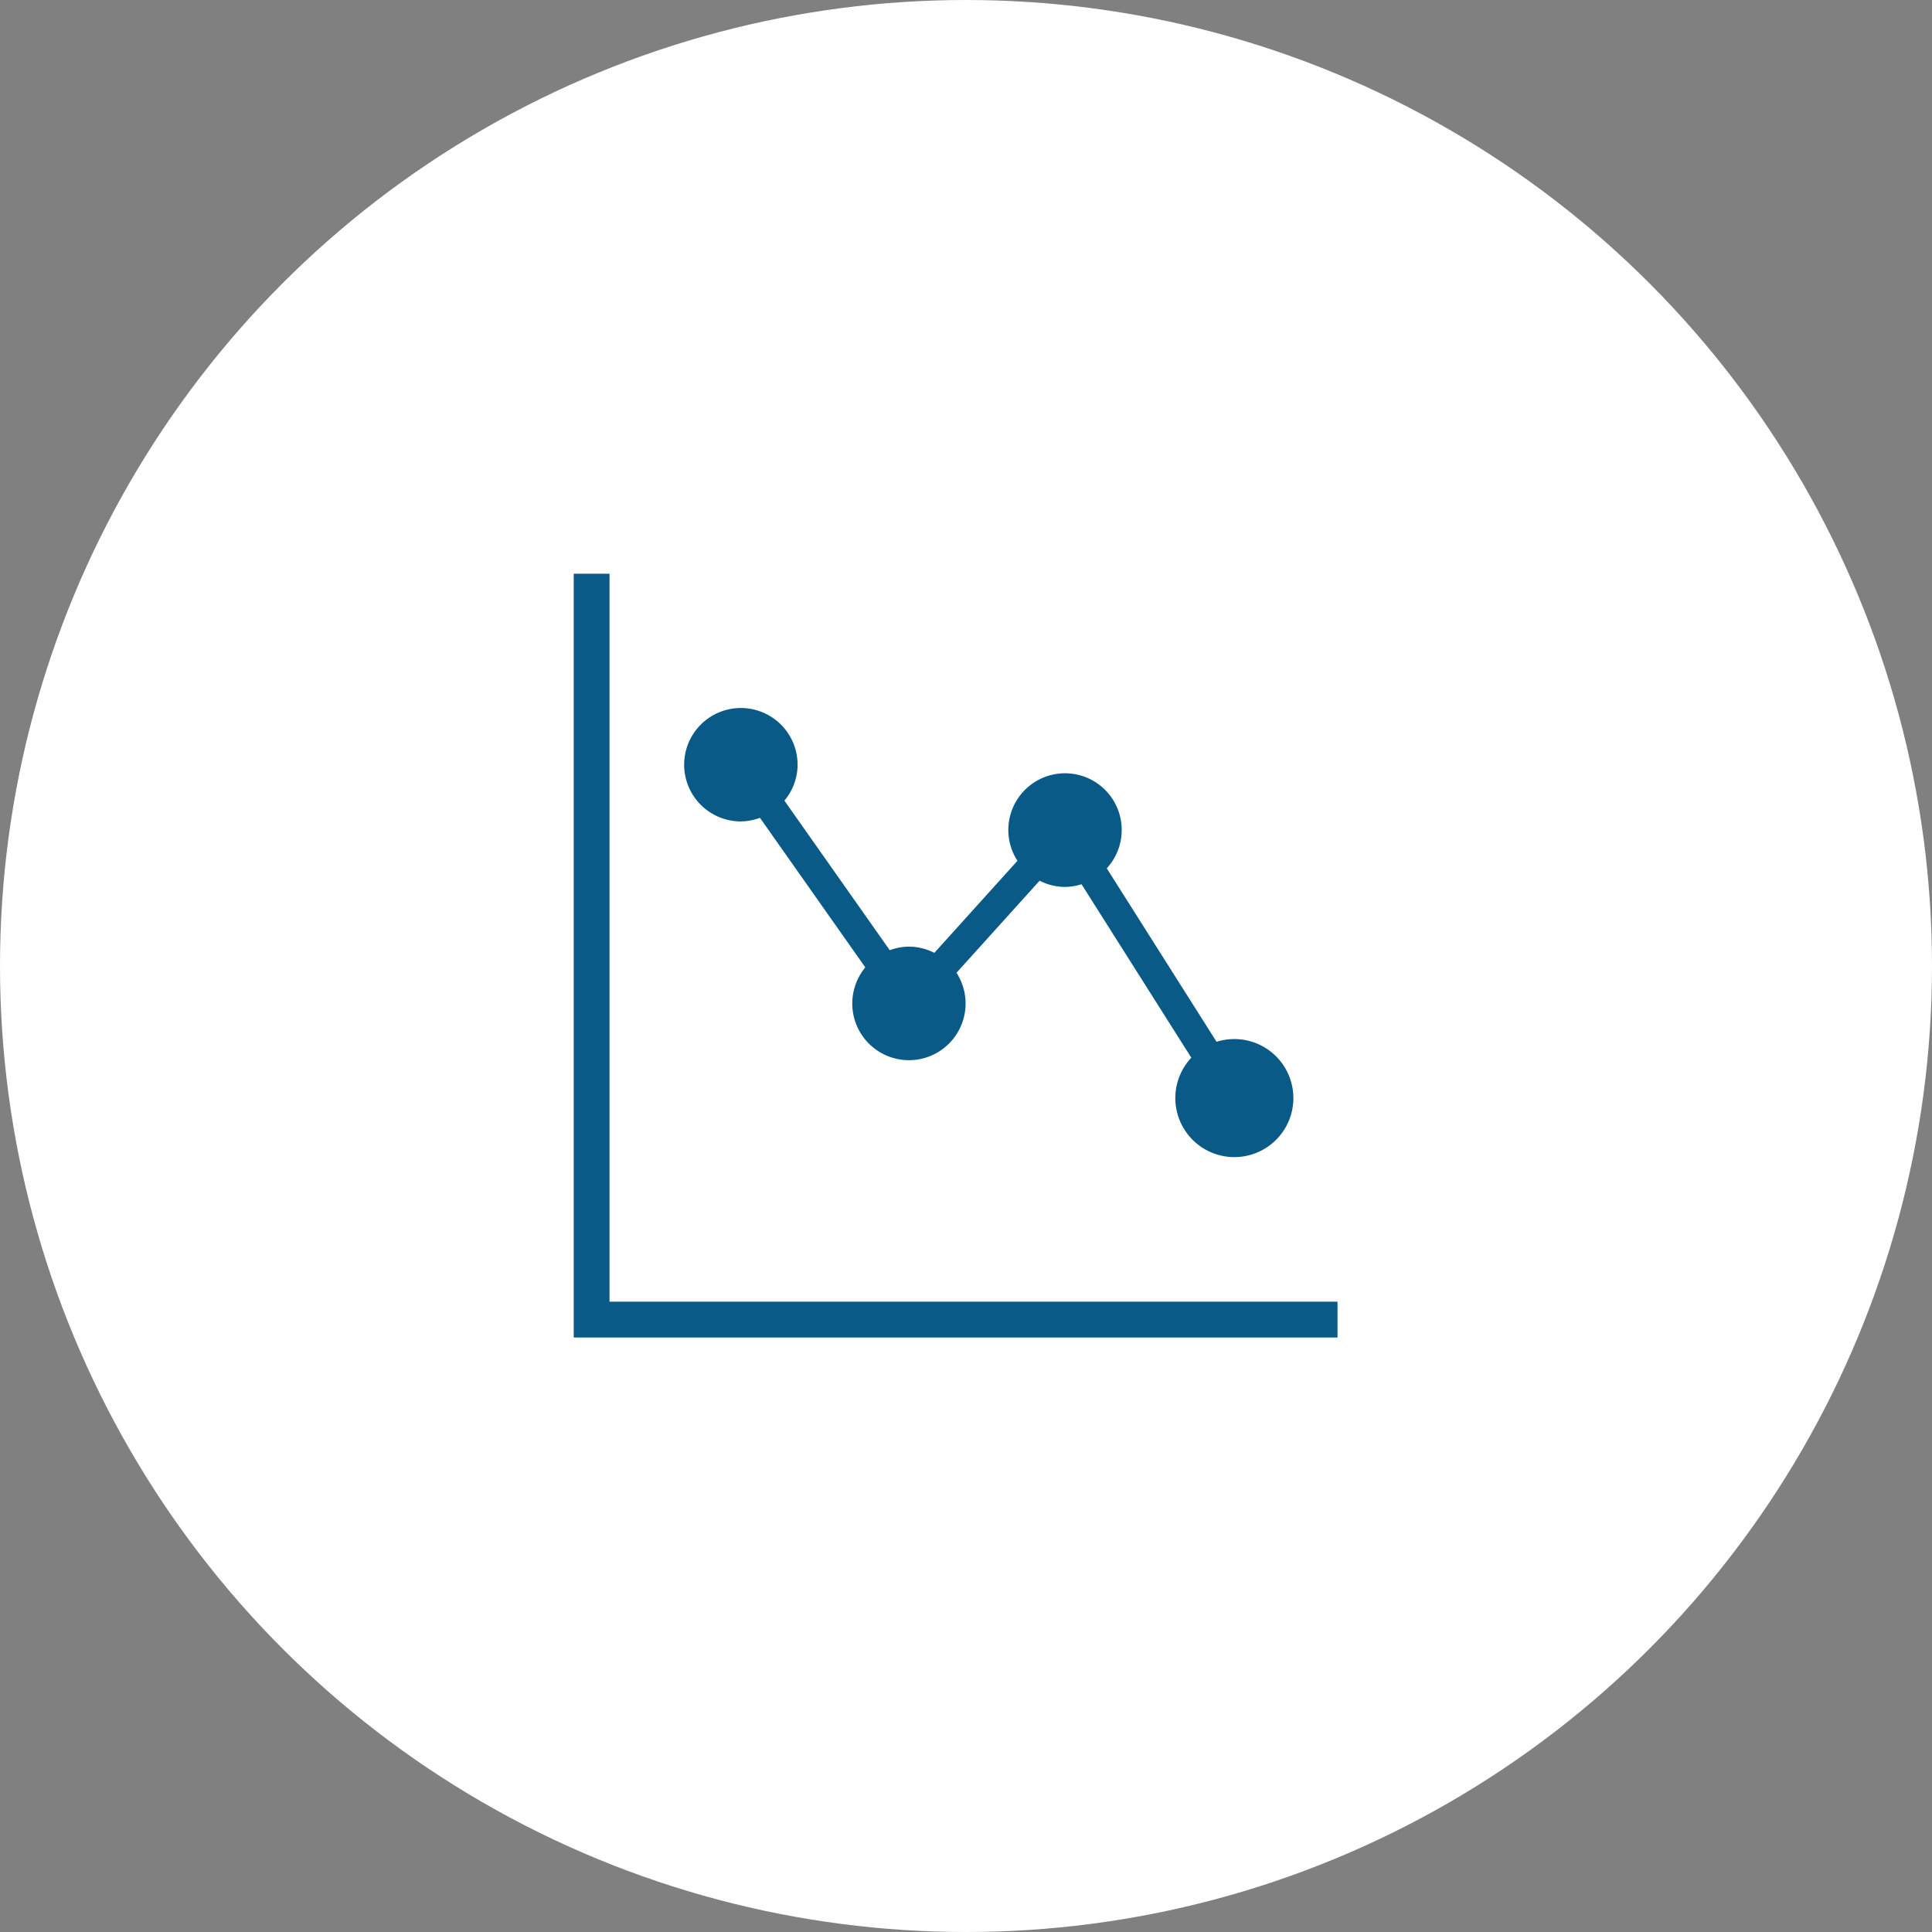 <svg xmlns="http://www.w3.org/2000/svg" width="93" height="93" viewBox="0 0 93 93">
  <rect x="0" y="0" width="93" height="93" fill="#808080" stroke="none"/>
  <g id="グループ_21686" data-name="グループ 21686" transform="translate(-436 -3451)">
    <circle id="楕円形_22" data-name="楕円形 22" cx="46.5" cy="46.5" r="46.5" transform="translate(436 3451)" fill="#fff"/>
    <g id="暴落アイコン" transform="translate(463.617 3478.617)">
      <path id="パス_28007" data-name="パス 28007" d="M76.714,95.445a2.681,2.681,0,0,0,.922-.172l5.071,7.2a2.727,2.727,0,1,0,4.39.259l4-4.432a2.708,2.708,0,0,0,1.224.3,2.738,2.738,0,0,0,.794-.13l5.285,8.35a2.841,2.841,0,1,0,1.216-.765l-5.286-8.35a2.729,2.729,0,1,0-4.3-.363l-4,4.432a2.709,2.709,0,0,0-1.224-.3,2.681,2.681,0,0,0-.922.172l-5.071-7.2a2.7,2.7,0,0,0,.634-1.729,2.73,2.73,0,1,0-2.73,2.73Z" transform="translate(-68.671 -83.523)" fill="#095a87"/>
      <path id="パス_28008" data-name="パス 28008" d="M1.723,35.042V0H0V36.766H36.766V35.042Z" fill="#095a87"/>
    </g>
  </g>
</svg>
